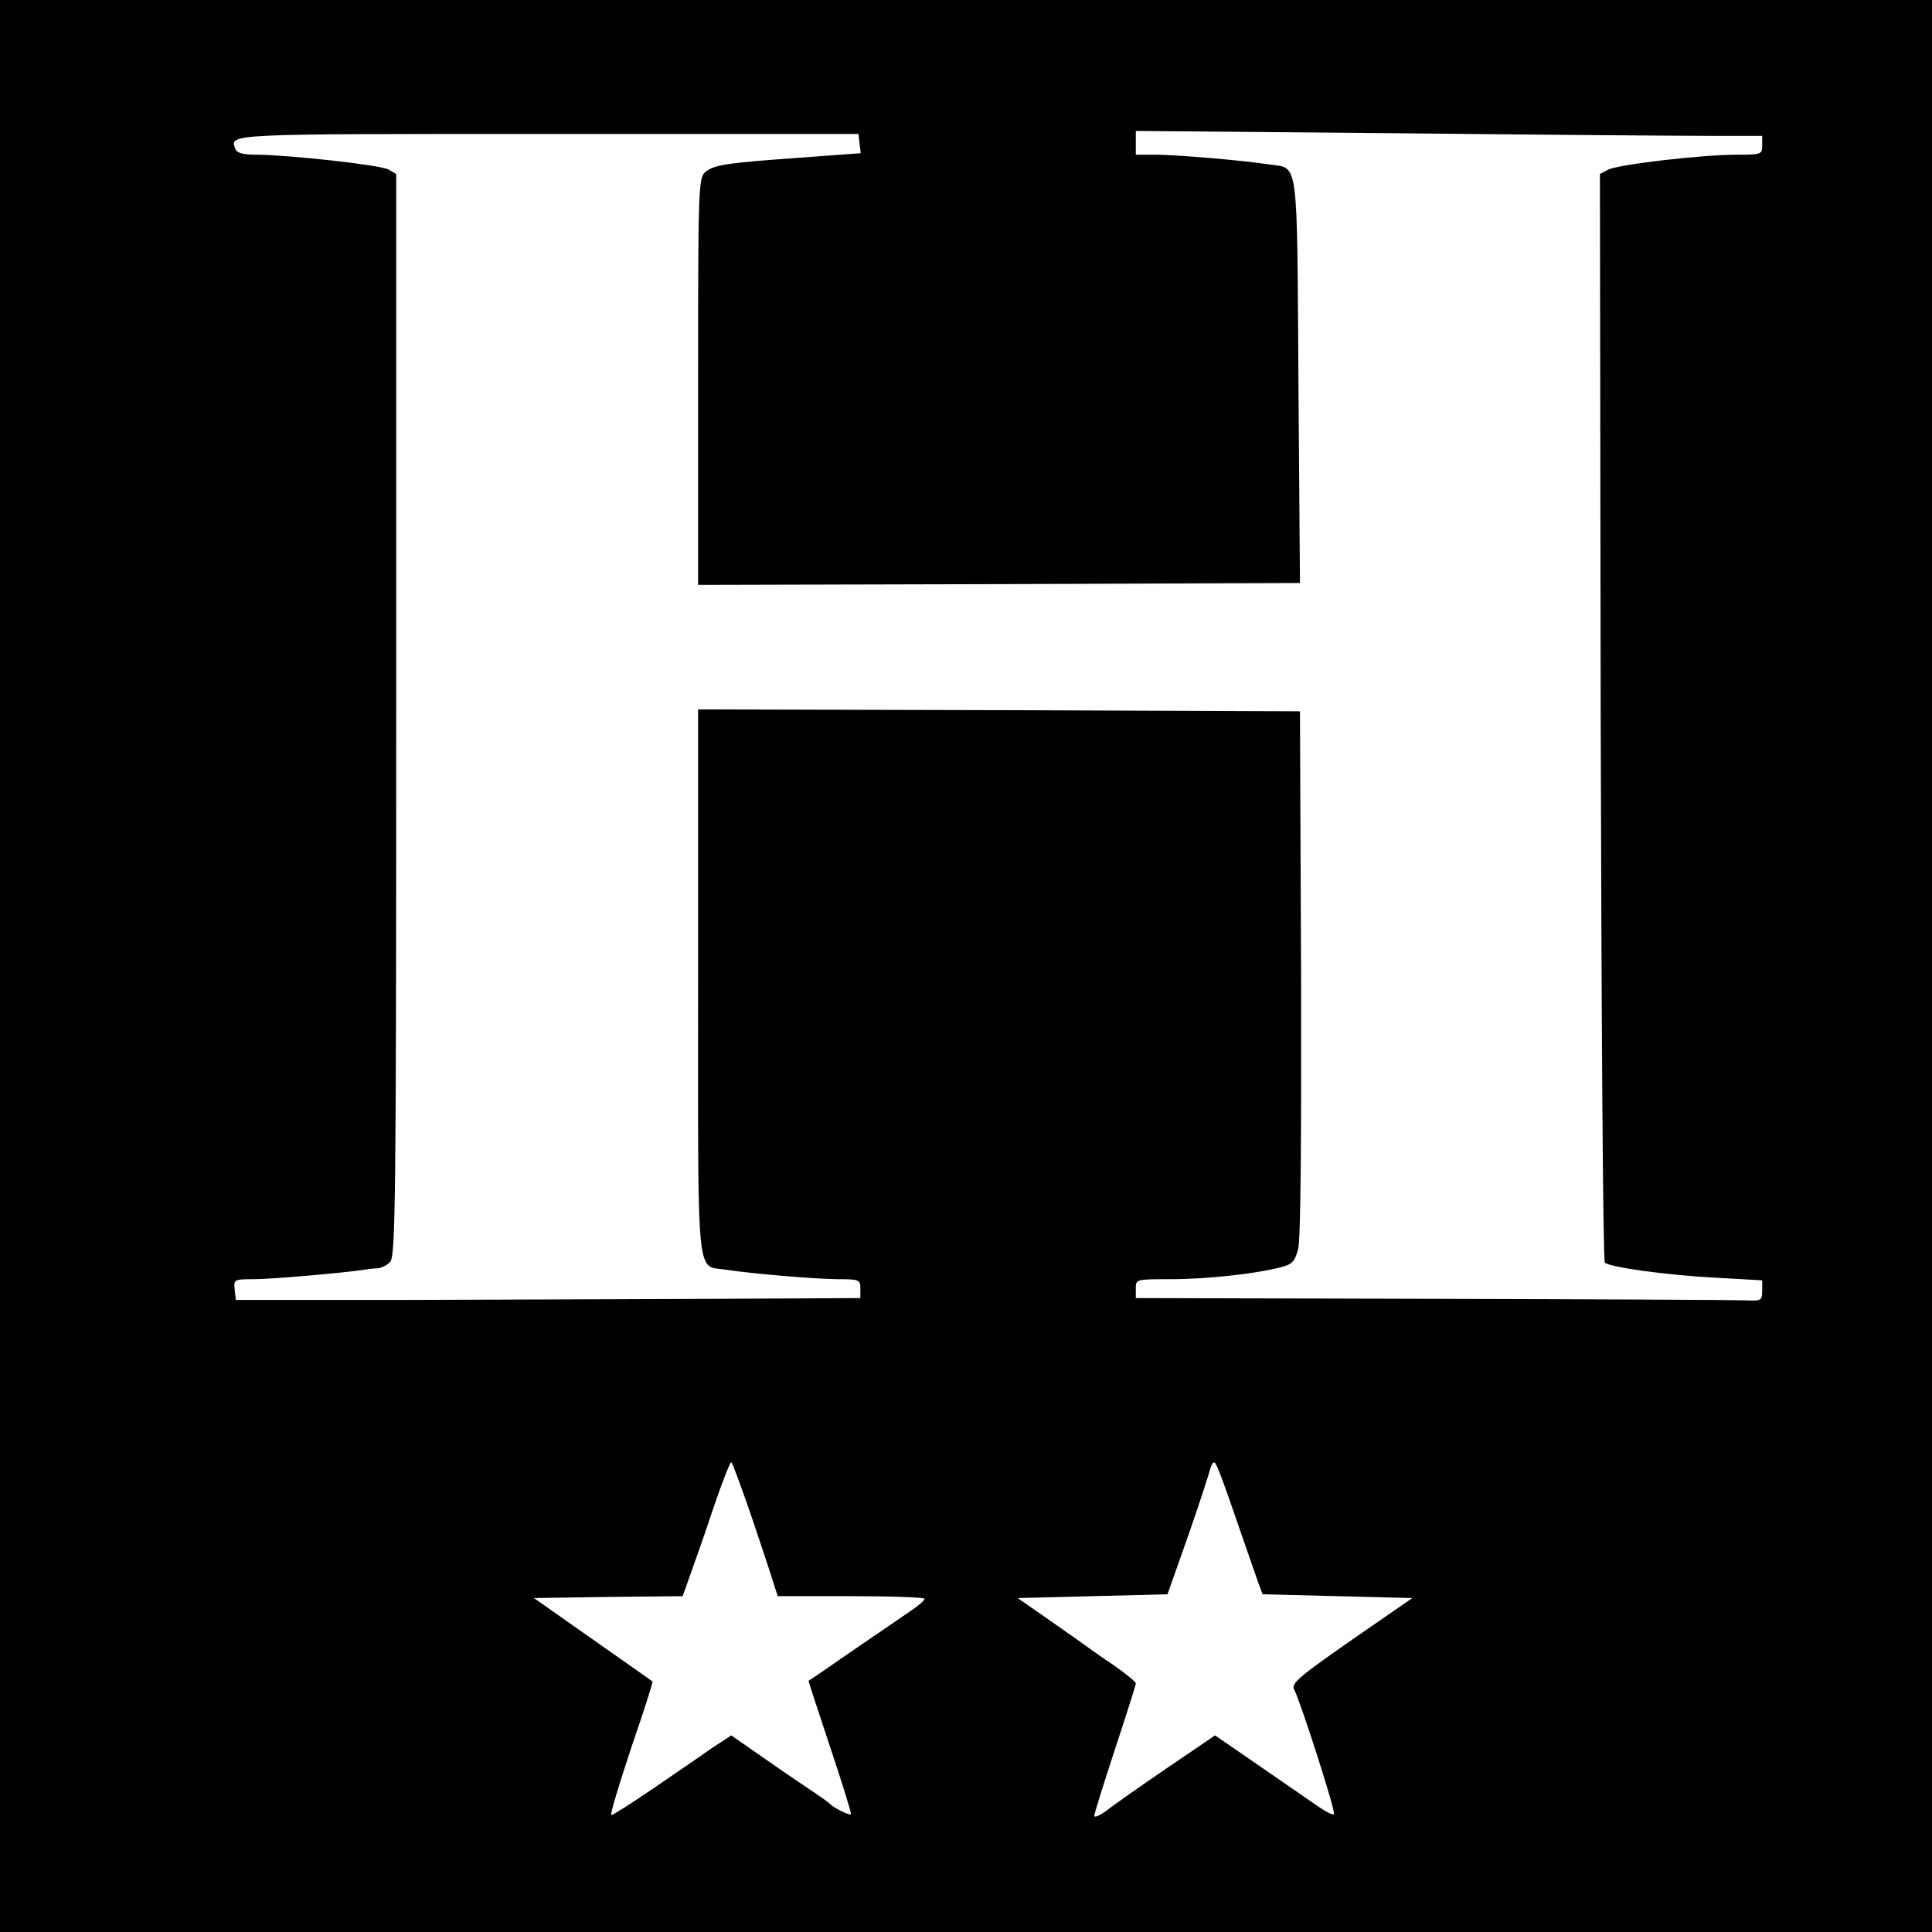 <svg version="1" xmlns="http://www.w3.org/2000/svg" width="682.667" height="682.667" viewBox="0 0 512 512"><path d="M0 256v256h512V0H0v256zM227.8 38l.3 2.6-16.3 1.2c-19.5 1.4-22.8 1.9-25 3.9-1.7 1.5-1.8 5.4-1.8 55.5V155l79.8-.2 79.7-.3-.4-53.5c-.4-59.8.1-56.3-7.6-57.4-7.9-1.2-24.1-2.5-29.7-2.6H301V34.7l68.3.6c37.5.4 74.8.7 83 .7H467v2.5c0 2.4-.2 2.5-6.7 2.5-9.4 0-31.7 2.6-34.2 4l-2.1 1.1.2 143.9c.2 79.1.6 144.2 1.1 144.6 1.2 1.2 16 3.3 29.3 4l12.4.7v2.7c0 2.7-.2 2.8-4.7 2.6-2.7-.1-40-.3-83-.4L301 344v-2.5c0-2.5 0-2.5 9.3-2.5 9.4 0 22.2-1.4 28.9-3.1 3.2-.8 3.9-1.5 4.8-4.8.7-2.5.9-27.7.8-73.2l-.3-69.4-79.7-.3-79.8-.2v72.3c0 81.3-.6 74.9 7.5 76.2 7.3 1.1 22.9 2.4 29.3 2.5 5.9 0 6.2.1 6.2 2.5v2.5l-37.7.2c-20.8.1-58 .2-82.8.3h-45l-.3-2.7c-.3-2.7-.2-2.8 5-2.8 4.6 0 23.2-1.6 29.3-2.5 1.1-.2 2.8-.4 3.7-.4.9-.1 2.4-.8 3.2-1.7 1.4-1.4 1.6-15.9 1.6-144.9V46.1l-2.1-1.2c-2.3-1.2-25.9-3.8-34.7-3.9-3.7 0-5.4-.4-5.8-1.5-1.6-4.1-3.1-4 82.7-4h82.4l.3 2.5zm-30.1 359.7c1.9 5.4 4.5 13.3 5.9 17.5l2.5 7.8h19.4c10.7 0 19.5.3 19.5.7 0 .5-1.7 1.9-3.8 3.3-2 1.4-8.9 6.1-15.2 10.4-6.3 4.4-11.6 8-11.7 8-.1.1 2.5 8 5.7 17.6 3.2 9.6 5.7 17.6 5.5 17.8-.4.4-4.7-1.8-5.5-2.7-.3-.4-3.2-2.4-6.5-4.6-3.3-2.2-9.1-6.2-12.8-8.8l-6.9-4.8-5.2 3.4c-2.8 2-9.7 6.7-15.4 10.6-5.7 3.9-10.7 7.1-11.2 7.1-.4 0 2-7.9 5.2-17.6 3.3-9.6 5.9-17.6 5.7-17.8-.2-.2-7.4-5.2-15.9-11.2l-15.5-10.9 19.7-.3 19.7-.2 1.9-5.3c1-2.8 3.9-10.9 6.2-17.9 2.4-7.1 4.6-12.6 4.8-12.3.3.2 2 4.9 3.9 10.2zm129.7 4.3c2.6 7.4 5.2 15.1 5.9 17l1.3 3.5 19.9.5 19.8.5-8.7 6C344 444.4 342 446 343 447.8c1.7 3.3 11.1 32.5 10.5 33-.3.3-2.4-.8-4.8-2.5-2.3-1.6-9.3-6.4-15.5-10.7l-11.2-7.7-12.8 8.7c-7 4.8-14.2 9.8-15.9 11.2-1.8 1.3-3.3 2-3.3 1.4 0-.6 2.5-8.5 5.5-17.7 3-9.1 5.5-16.9 5.5-17.4 0-.4-2.6-2.5-5.7-4.7-3.2-2.1-6.2-4.3-6.8-4.7-.5-.4-5-3.6-9.9-7l-8.9-6.2 19.9-.5 19.8-.5 5.3-15c2.9-8.3 5.5-16.3 5.9-17.8.4-1.6 1-2.5 1.4-2 .5.4 2.9 6.9 5.4 14.3z"/></svg>